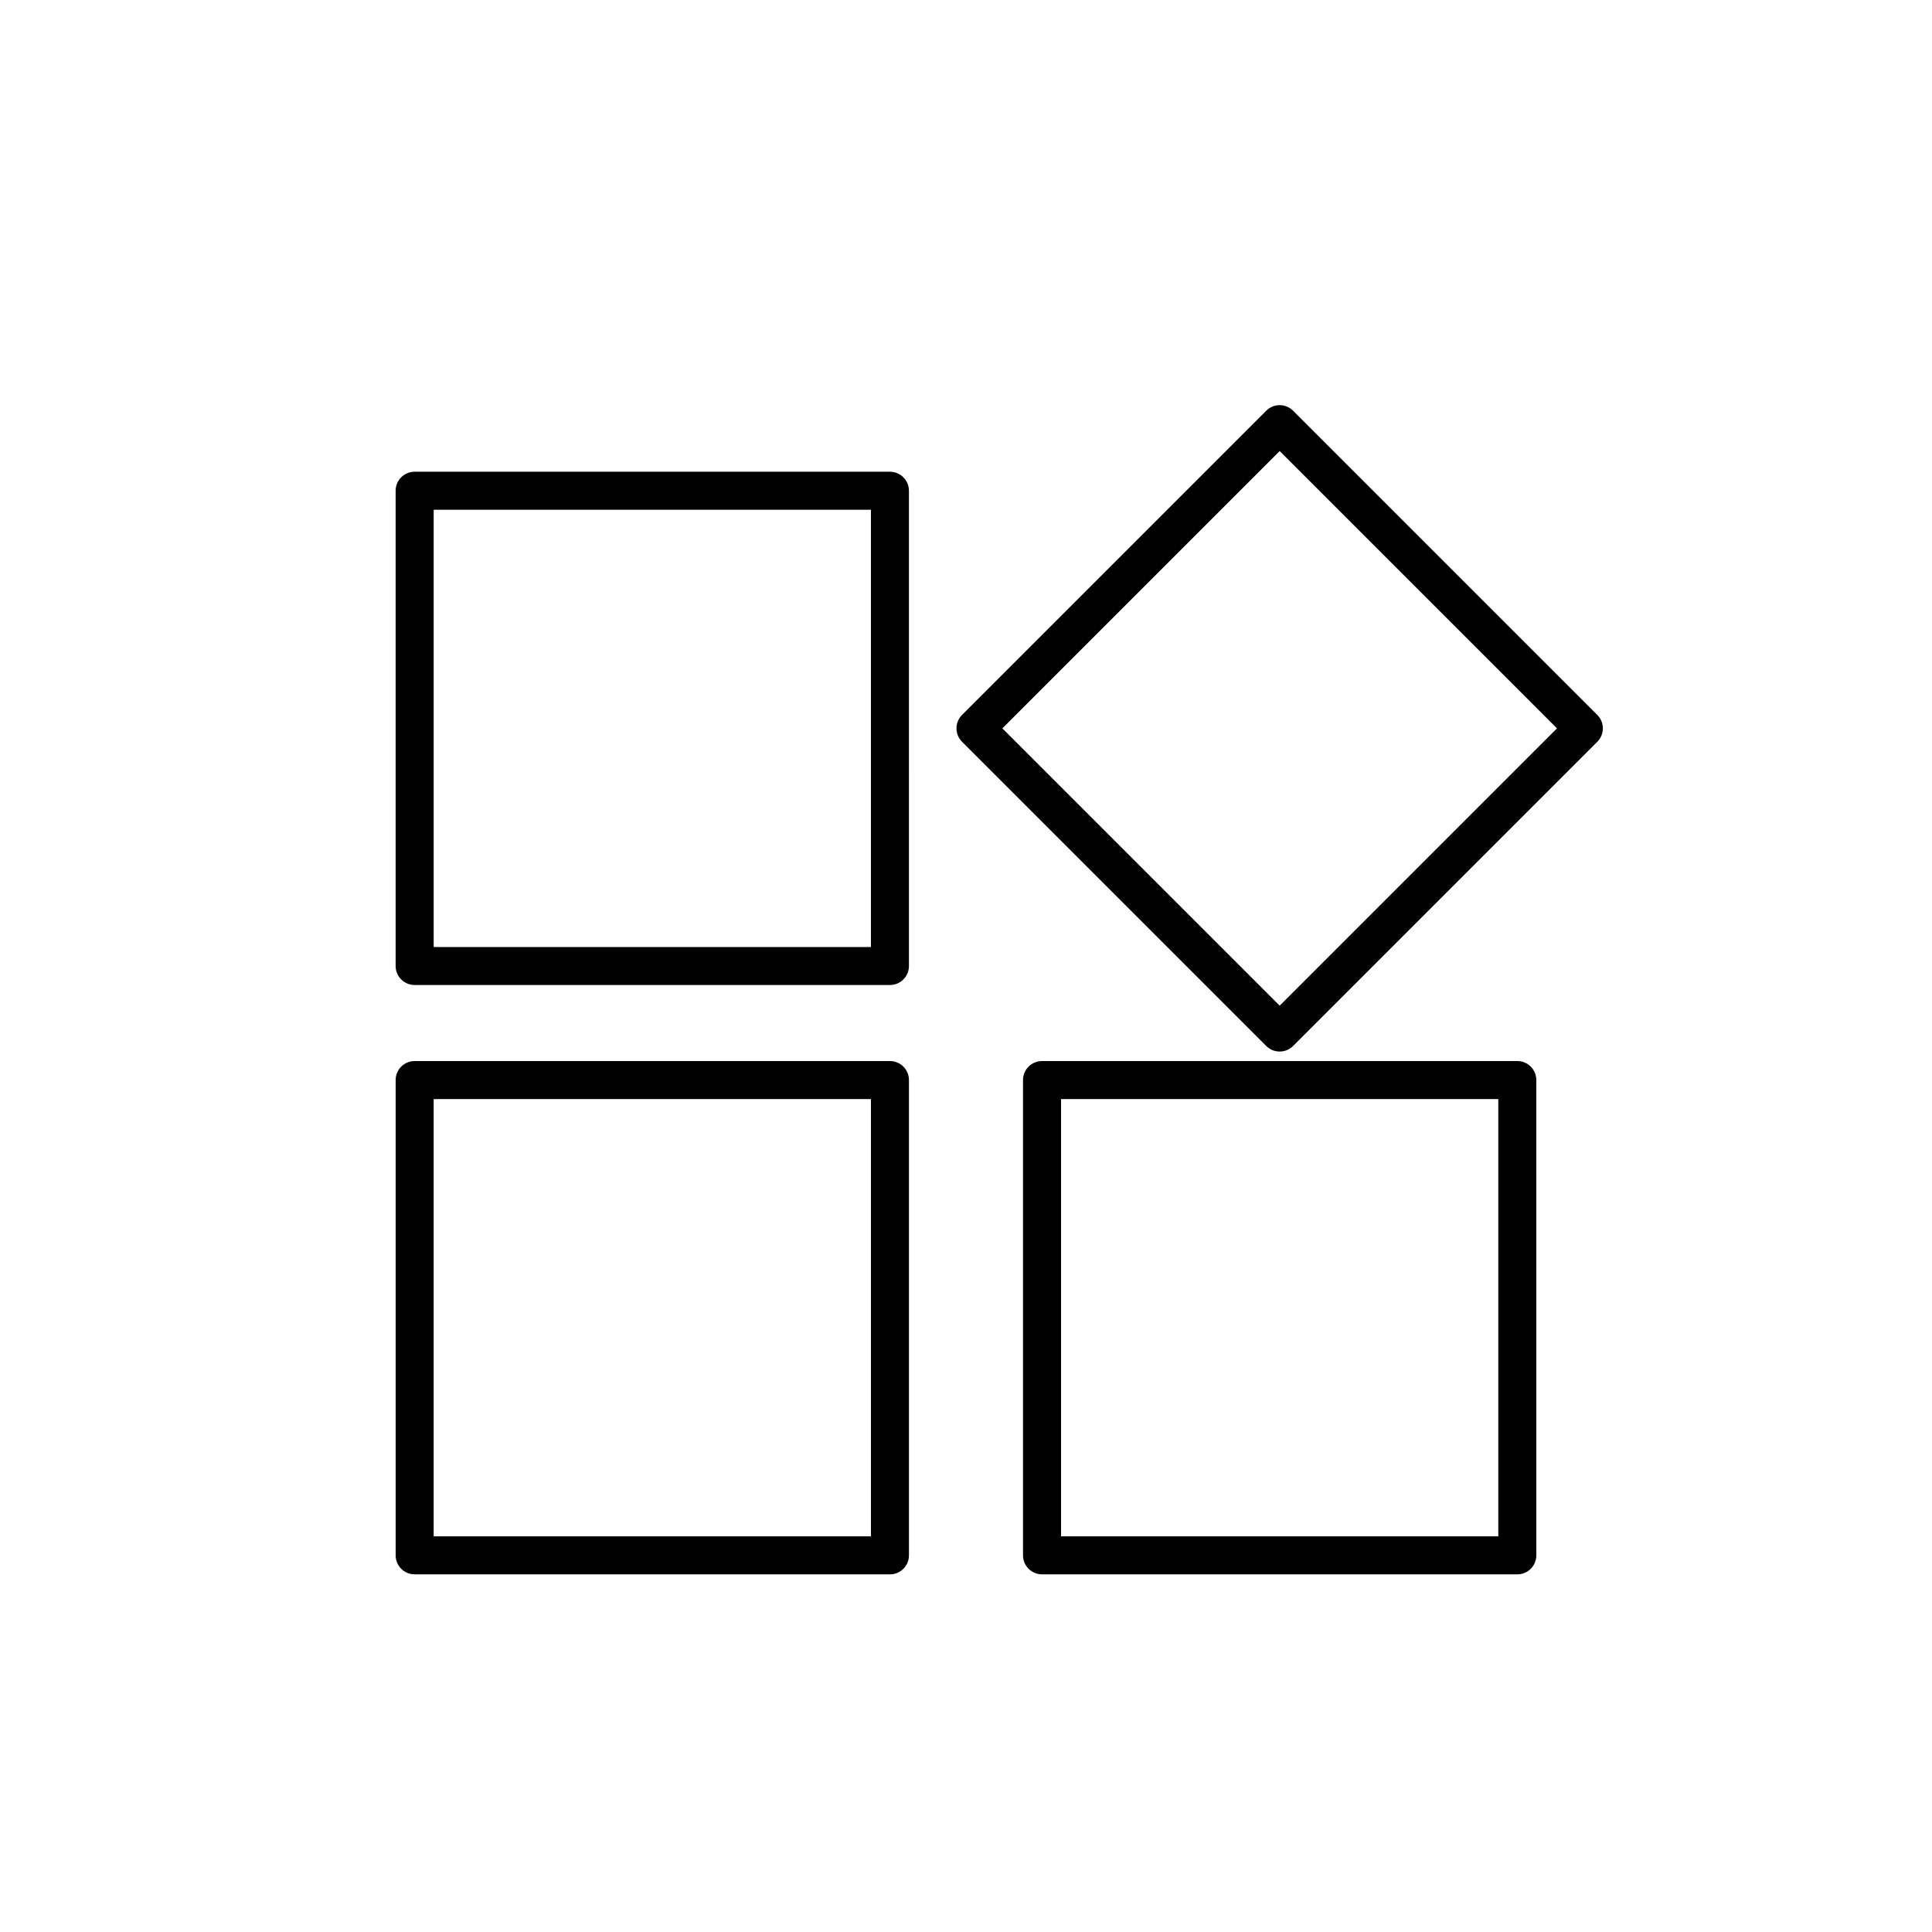 <?xml version="1.0" encoding="UTF-8"?>
<!-- Uploaded to: ICON Repo, www.iconrepo.com, Generator: ICON Repo Mixer Tools -->
<svg fill="#000000" width="800px" height="800px" version="1.1" viewBox="144 144 512 512" xmlns="http://www.w3.org/2000/svg">
 <g>
  <path d="m253.89 405.04h125.95c2.785 0 5.039-2.254 5.039-5.039l-0.004-125.95c0-2.785-2.254-5.039-5.039-5.039h-125.95c-2.785 0-5.039 2.254-5.039 5.039v125.95c0 2.785 2.254 5.035 5.039 5.035zm5.039-125.95h115.88v115.88h-115.88z"/>
  <path d="m384.88 430.23c0-2.785-2.254-5.039-5.039-5.039h-125.95c-2.785 0-5.039 2.254-5.039 5.039v125.95c0 2.785 2.254 5.039 5.039 5.039h125.95c2.785 0 5.039-2.254 5.039-5.039zm-10.074 120.91h-115.88v-115.88h115.88z"/>
  <path d="m546.1 425.19h-125.95c-2.785 0-5.039 2.254-5.039 5.039v125.95c0 2.785 2.254 5.039 5.039 5.039h125.95c2.785 0 5.039-2.254 5.039-5.039l-0.004-125.95c0-2.785-2.25-5.039-5.039-5.039zm-5.035 125.95h-115.88v-115.88h115.88z"/>
  <path d="m486.69 252.85c-1.969-1.969-5.152-1.969-7.125 0l-80.609 80.609c-1.969 1.969-1.969 5.152 0 7.125l80.609 80.609c0.984 0.984 2.273 1.477 3.562 1.477s2.578-0.492 3.562-1.477l80.609-80.609c1.969-1.969 1.969-5.152 0-7.125zm-3.559 157.66-73.488-73.484 73.488-73.488 73.484 73.488z"/>
 </g>
</svg>